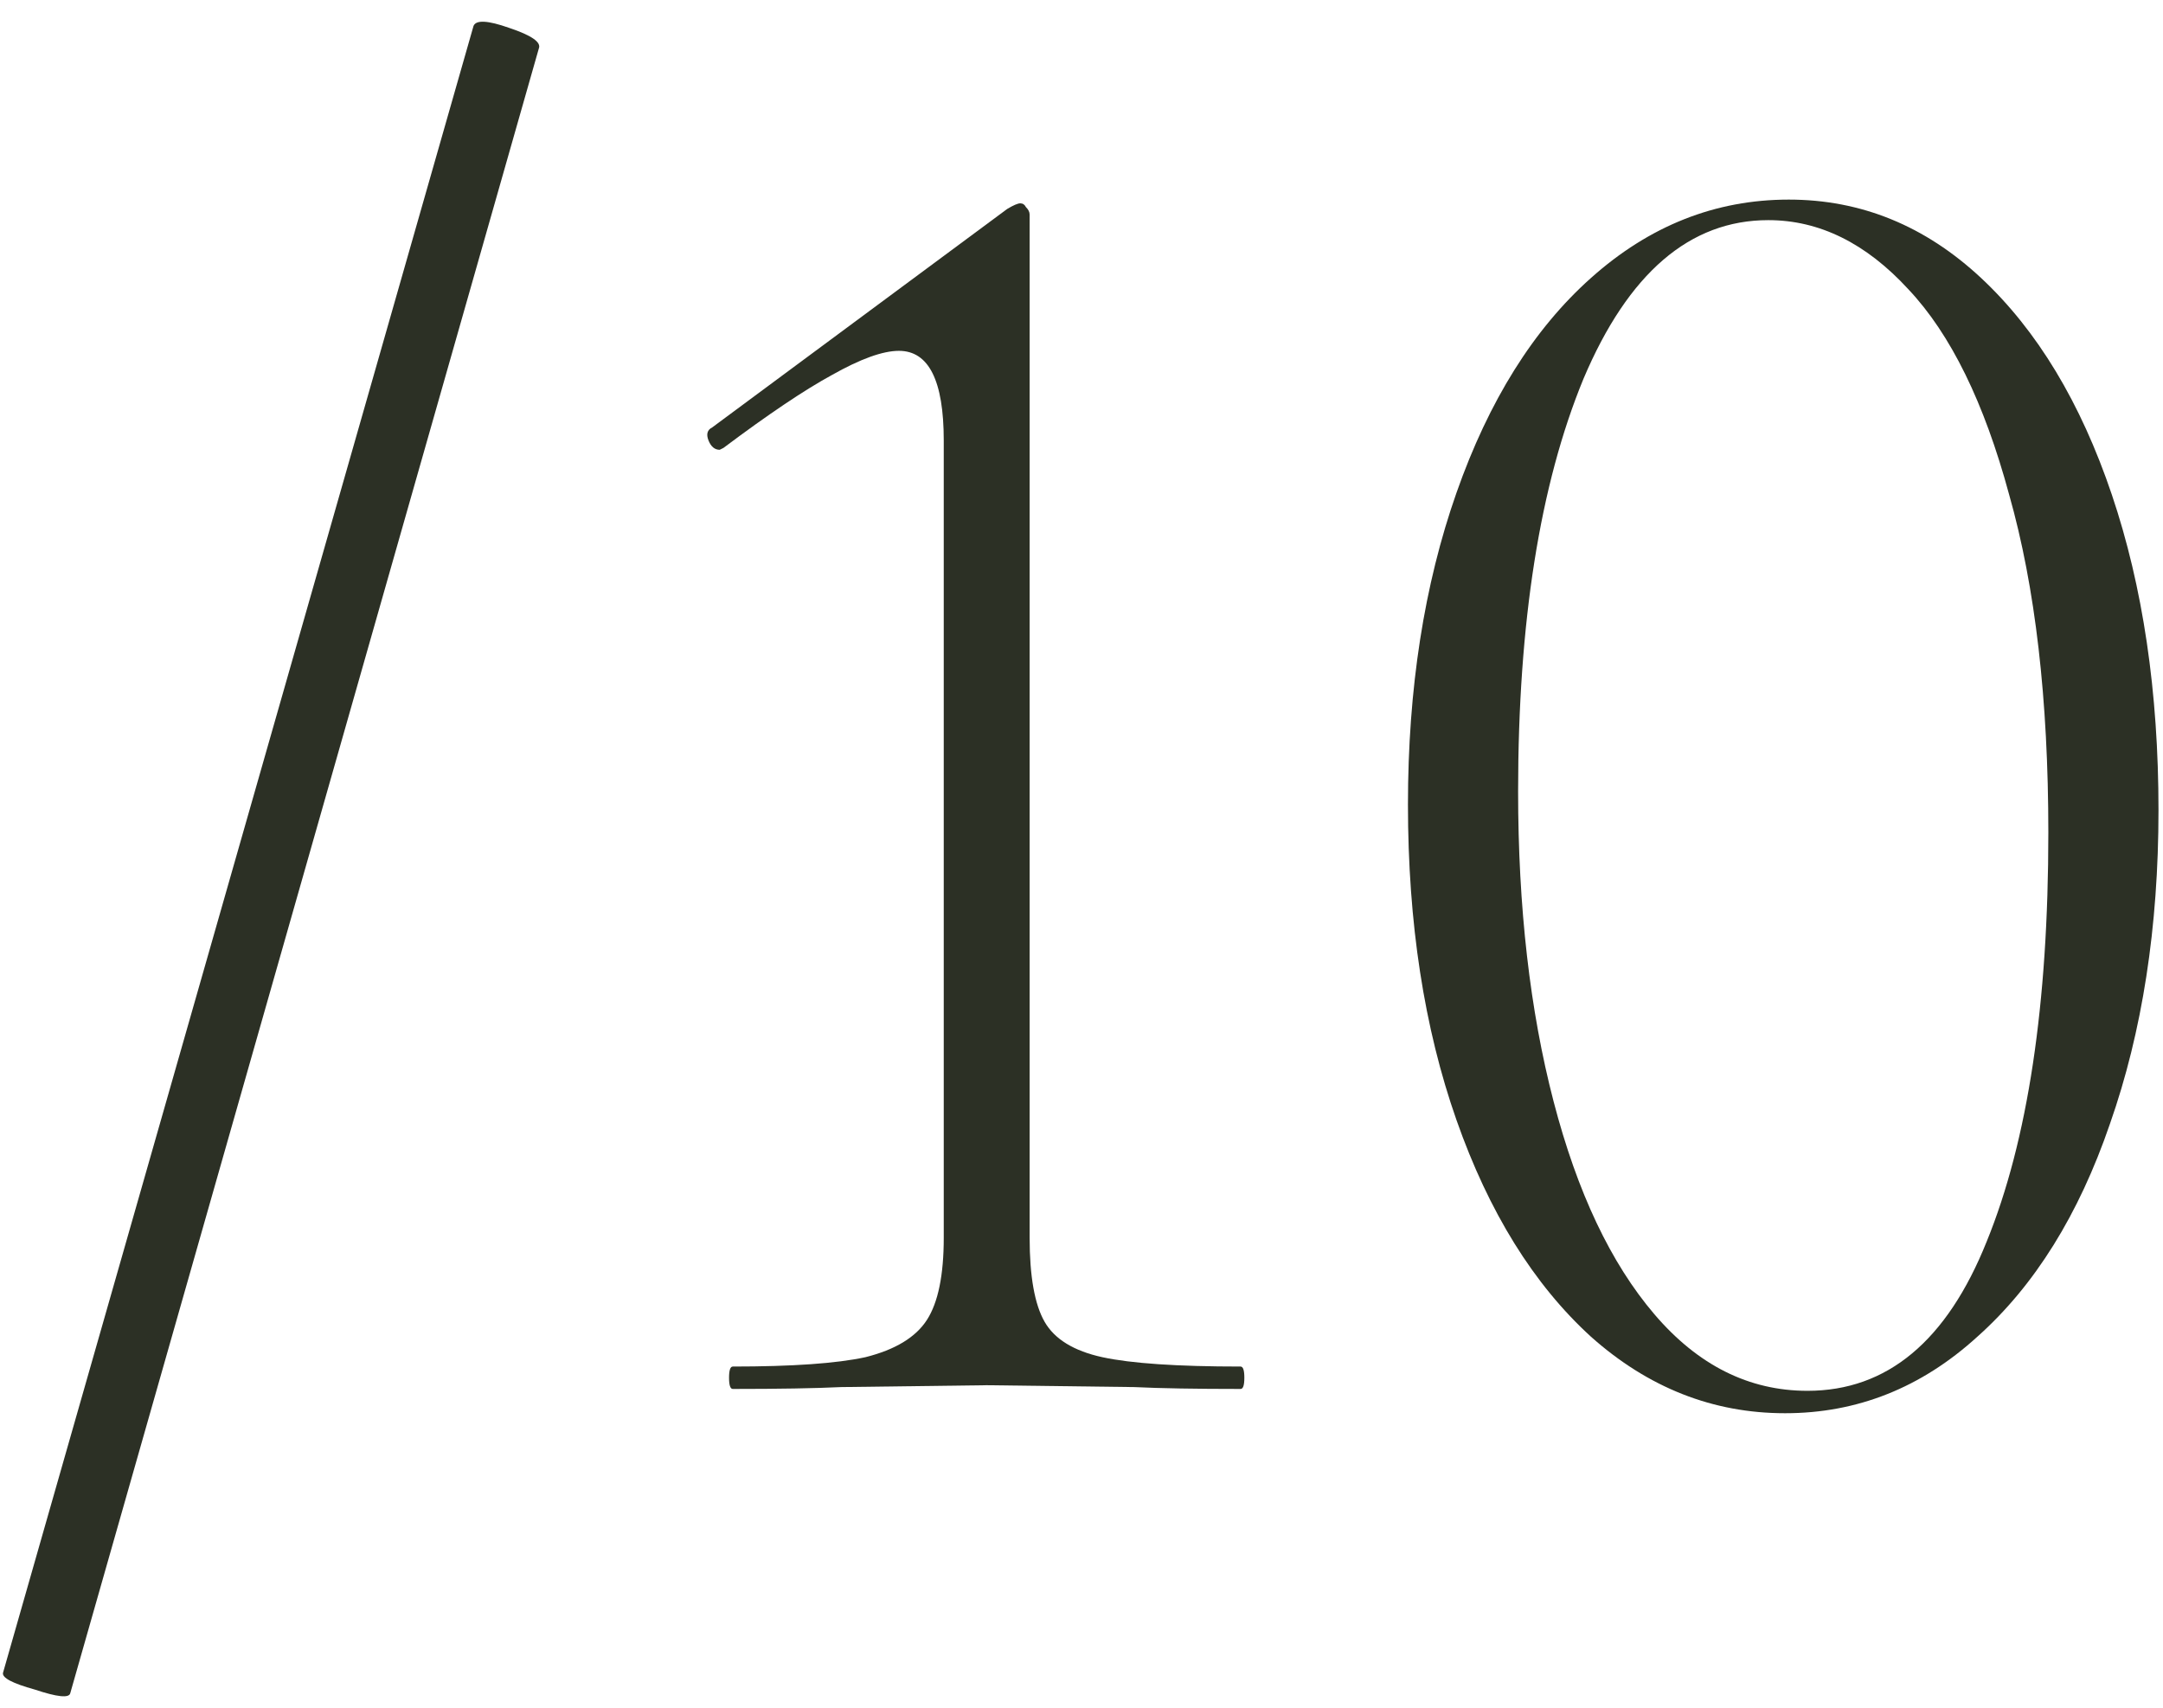 <?xml version="1.0" encoding="UTF-8"?> <svg xmlns="http://www.w3.org/2000/svg" width="95" height="75" viewBox="0 0 95 75" fill="none"> <path d="M3.085 74.366C3.031 74.585 2.511 74.53 1.527 74.202C0.543 73.929 0.079 73.683 0.133 73.464L20.797 1.14C20.907 0.867 21.426 0.894 22.355 1.222C23.339 1.55 23.777 1.851 23.667 2.124L3.085 74.366Z" fill="#2C3025"></path> <path d="M32.184 61C32.075 61 32.02 60.836 32.02 60.508C32.02 60.18 32.075 60.016 32.184 60.016C34.808 60.016 36.749 59.879 38.006 59.606C39.318 59.278 40.22 58.731 40.712 57.966C41.204 57.201 41.45 55.998 41.45 54.358V19.344C41.45 16.72 40.794 15.408 39.482 15.408C38.772 15.408 37.788 15.763 36.53 16.474C35.328 17.13 33.742 18.196 31.774 19.672L31.61 19.754C31.392 19.754 31.228 19.617 31.118 19.344C31.009 19.071 31.064 18.879 31.282 18.77L44.238 9.176C44.512 9.012 44.703 8.93 44.812 8.93C44.922 8.93 45.004 8.985 45.058 9.094C45.168 9.203 45.222 9.313 45.222 9.422V54.358C45.222 56.053 45.441 57.283 45.878 58.048C46.316 58.813 47.163 59.333 48.42 59.606C49.678 59.879 51.7 60.016 54.488 60.016C54.598 60.016 54.652 60.18 54.652 60.508C54.652 60.836 54.598 61 54.488 61C52.52 61 50.962 60.973 49.814 60.918L43.336 60.836L36.94 60.918C35.792 60.973 34.207 61 32.184 61Z" fill="#2C3025"></path> <path d="M78.402 62.066C75.231 62.066 72.388 60.945 69.874 58.704C67.359 56.408 65.391 53.237 63.97 49.192C62.548 45.147 61.838 40.527 61.838 35.334C61.838 30.25 62.548 25.685 63.97 21.64C65.391 17.595 67.359 14.451 69.874 12.21C72.443 9.914 75.34 8.766 78.566 8.766C81.736 8.766 84.552 9.914 87.012 12.21C89.472 14.506 91.385 17.677 92.752 21.722C94.118 25.767 94.802 30.387 94.802 35.58C94.802 40.719 94.091 45.311 92.67 49.356C91.303 53.347 89.362 56.463 86.848 58.704C84.388 60.945 81.572 62.066 78.402 62.066ZM79.386 61.082C82.884 61.082 85.508 58.895 87.258 54.522C89.062 50.094 89.964 44.108 89.964 36.564C89.964 30.715 89.39 25.767 88.242 21.722C87.148 17.677 85.672 14.67 83.814 12.702C81.955 10.679 79.905 9.668 77.664 9.668C74.22 9.668 71.514 11.991 69.546 16.638C67.632 21.285 66.676 27.325 66.676 34.76C66.676 39.844 67.195 44.381 68.234 48.372C69.272 52.363 70.748 55.479 72.662 57.72C74.575 59.961 76.816 61.082 79.386 61.082Z" fill="#2C3025"></path> </svg> 